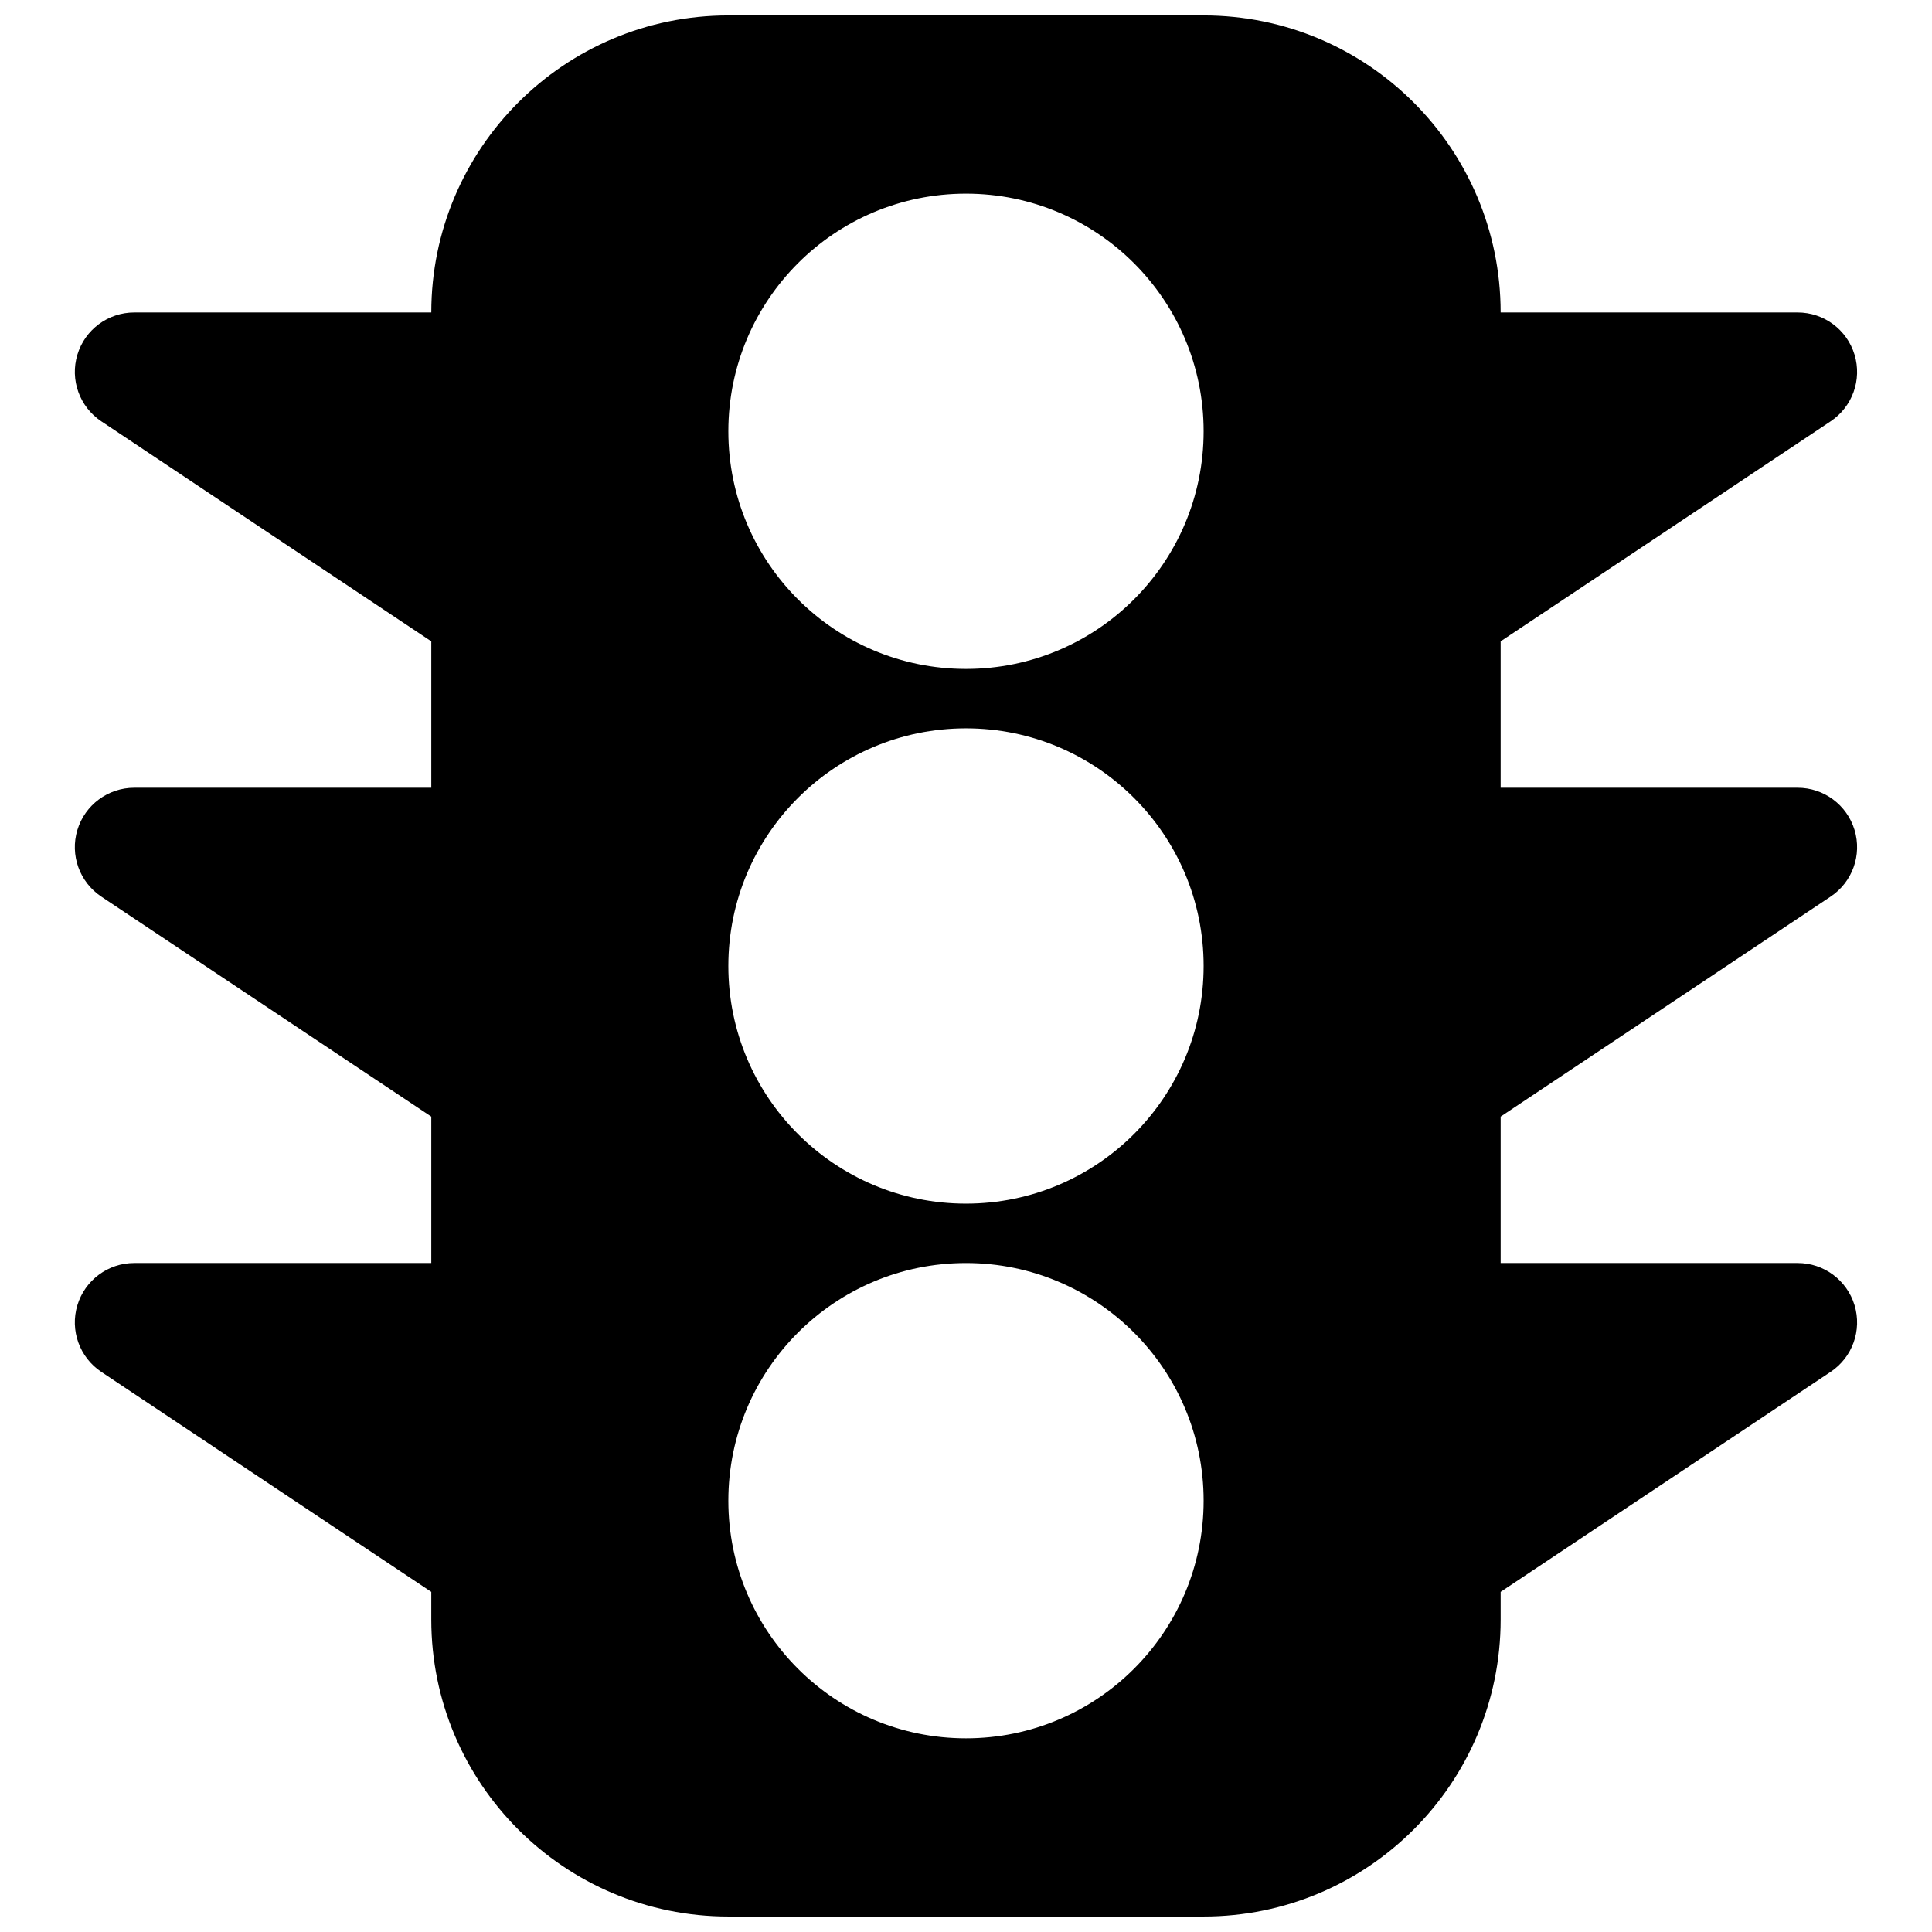 <?xml version="1.0" encoding="UTF-8"?>
<!-- Uploaded to: ICON Repo, www.iconrepo.com, Generator: ICON Repo Mixer Tools -->
<svg width="800px" height="800px" version="1.1" viewBox="144 144 512 512" xmlns="http://www.w3.org/2000/svg">
 <defs>
  <clipPath id="a">
   <path d="m163 148.09h474v503.81h-474z"/>
  </clipPath>
 </defs>
 <g clip-path="url(#a)">
  <path d="m337.02 148.09c-43.477 0-78.723 35.246-78.723 78.719h-78.719c-6.938 0-13.059 4.543-15.07 11.184-2.008 6.641 0.566 13.812 6.336 17.66l87.453 58.305v38.805h-78.719c-6.938 0-13.059 4.543-15.07 11.184-2.008 6.641 0.566 13.812 6.336 17.66l87.453 58.305v38.805h-78.719c-6.938 0-13.059 4.543-15.07 11.18-2.008 6.641 0.566 13.816 6.336 17.664l87.453 58.301v7.32c0 43.477 35.246 78.719 78.723 78.719h125.95c43.473 0 78.719-35.242 78.719-78.719v-7.32l87.453-58.301c5.773-3.848 8.348-11.023 6.336-17.664-2.012-6.637-8.129-11.18-15.07-11.18h-78.719v-38.805l87.453-58.305c5.773-3.848 8.348-11.02 6.336-17.66s-8.129-11.184-15.07-11.184h-78.719v-38.805l87.453-58.305c5.773-3.848 8.348-11.02 6.336-17.66s-8.129-11.184-15.07-11.184h-78.719c0-43.473-35.246-78.719-78.719-78.719zm62.977 47.23c-34.781 0-62.977 28.195-62.977 62.977s28.195 62.977 62.977 62.977 62.977-28.195 62.977-62.977-28.195-62.977-62.977-62.977zm0 141.7c-34.781 0-62.977 28.195-62.977 62.977 0 34.777 28.195 62.977 62.977 62.977s62.977-28.199 62.977-62.977c0-34.781-28.195-62.977-62.977-62.977zm0 141.7c-34.781 0-62.977 28.195-62.977 62.977s28.195 62.977 62.977 62.977 62.977-28.195 62.977-62.977-28.195-62.977-62.977-62.977z" fill-rule="evenodd"/>
 </g>
</svg>
